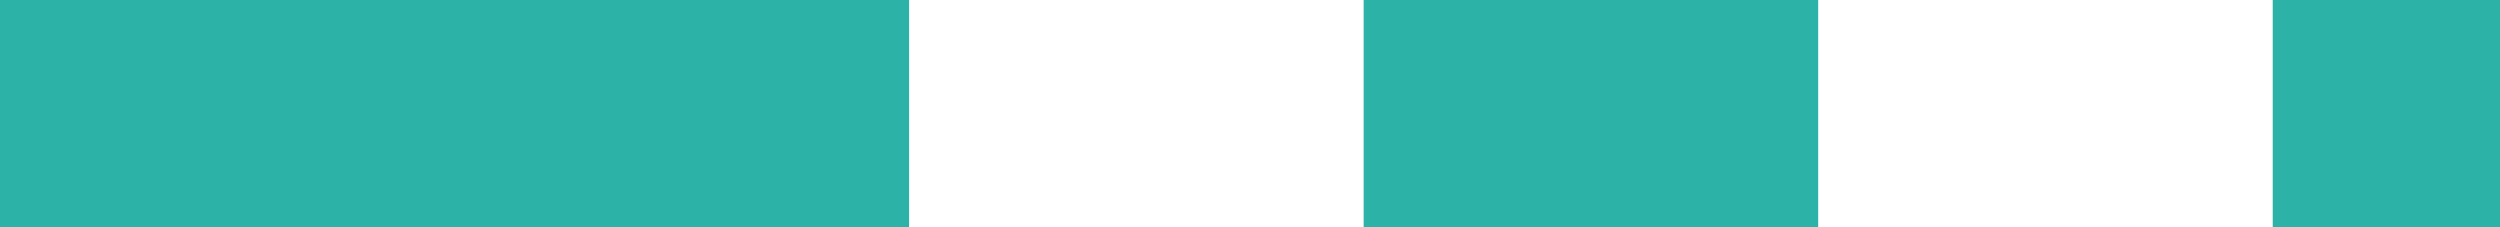 <svg xmlns="http://www.w3.org/2000/svg" width="11" height="1" viewBox="0 0 11 1">
  <g id="グループ_142814" data-name="グループ 142814" transform="translate(-320 -5)">
    <rect id="長方形_317" data-name="長方形 317" width="4" height="1" transform="translate(320 5)" fill="#2cb2a7"/>
    <rect id="長方形_318" data-name="長方形 318" width="2" height="1" transform="translate(326 5)" fill="#2cb2a7"/>
    <rect id="長方形_319" data-name="長方形 319" width="1" height="1" transform="translate(330 5)" fill="#2cb2a7"/>
  </g>
</svg>
